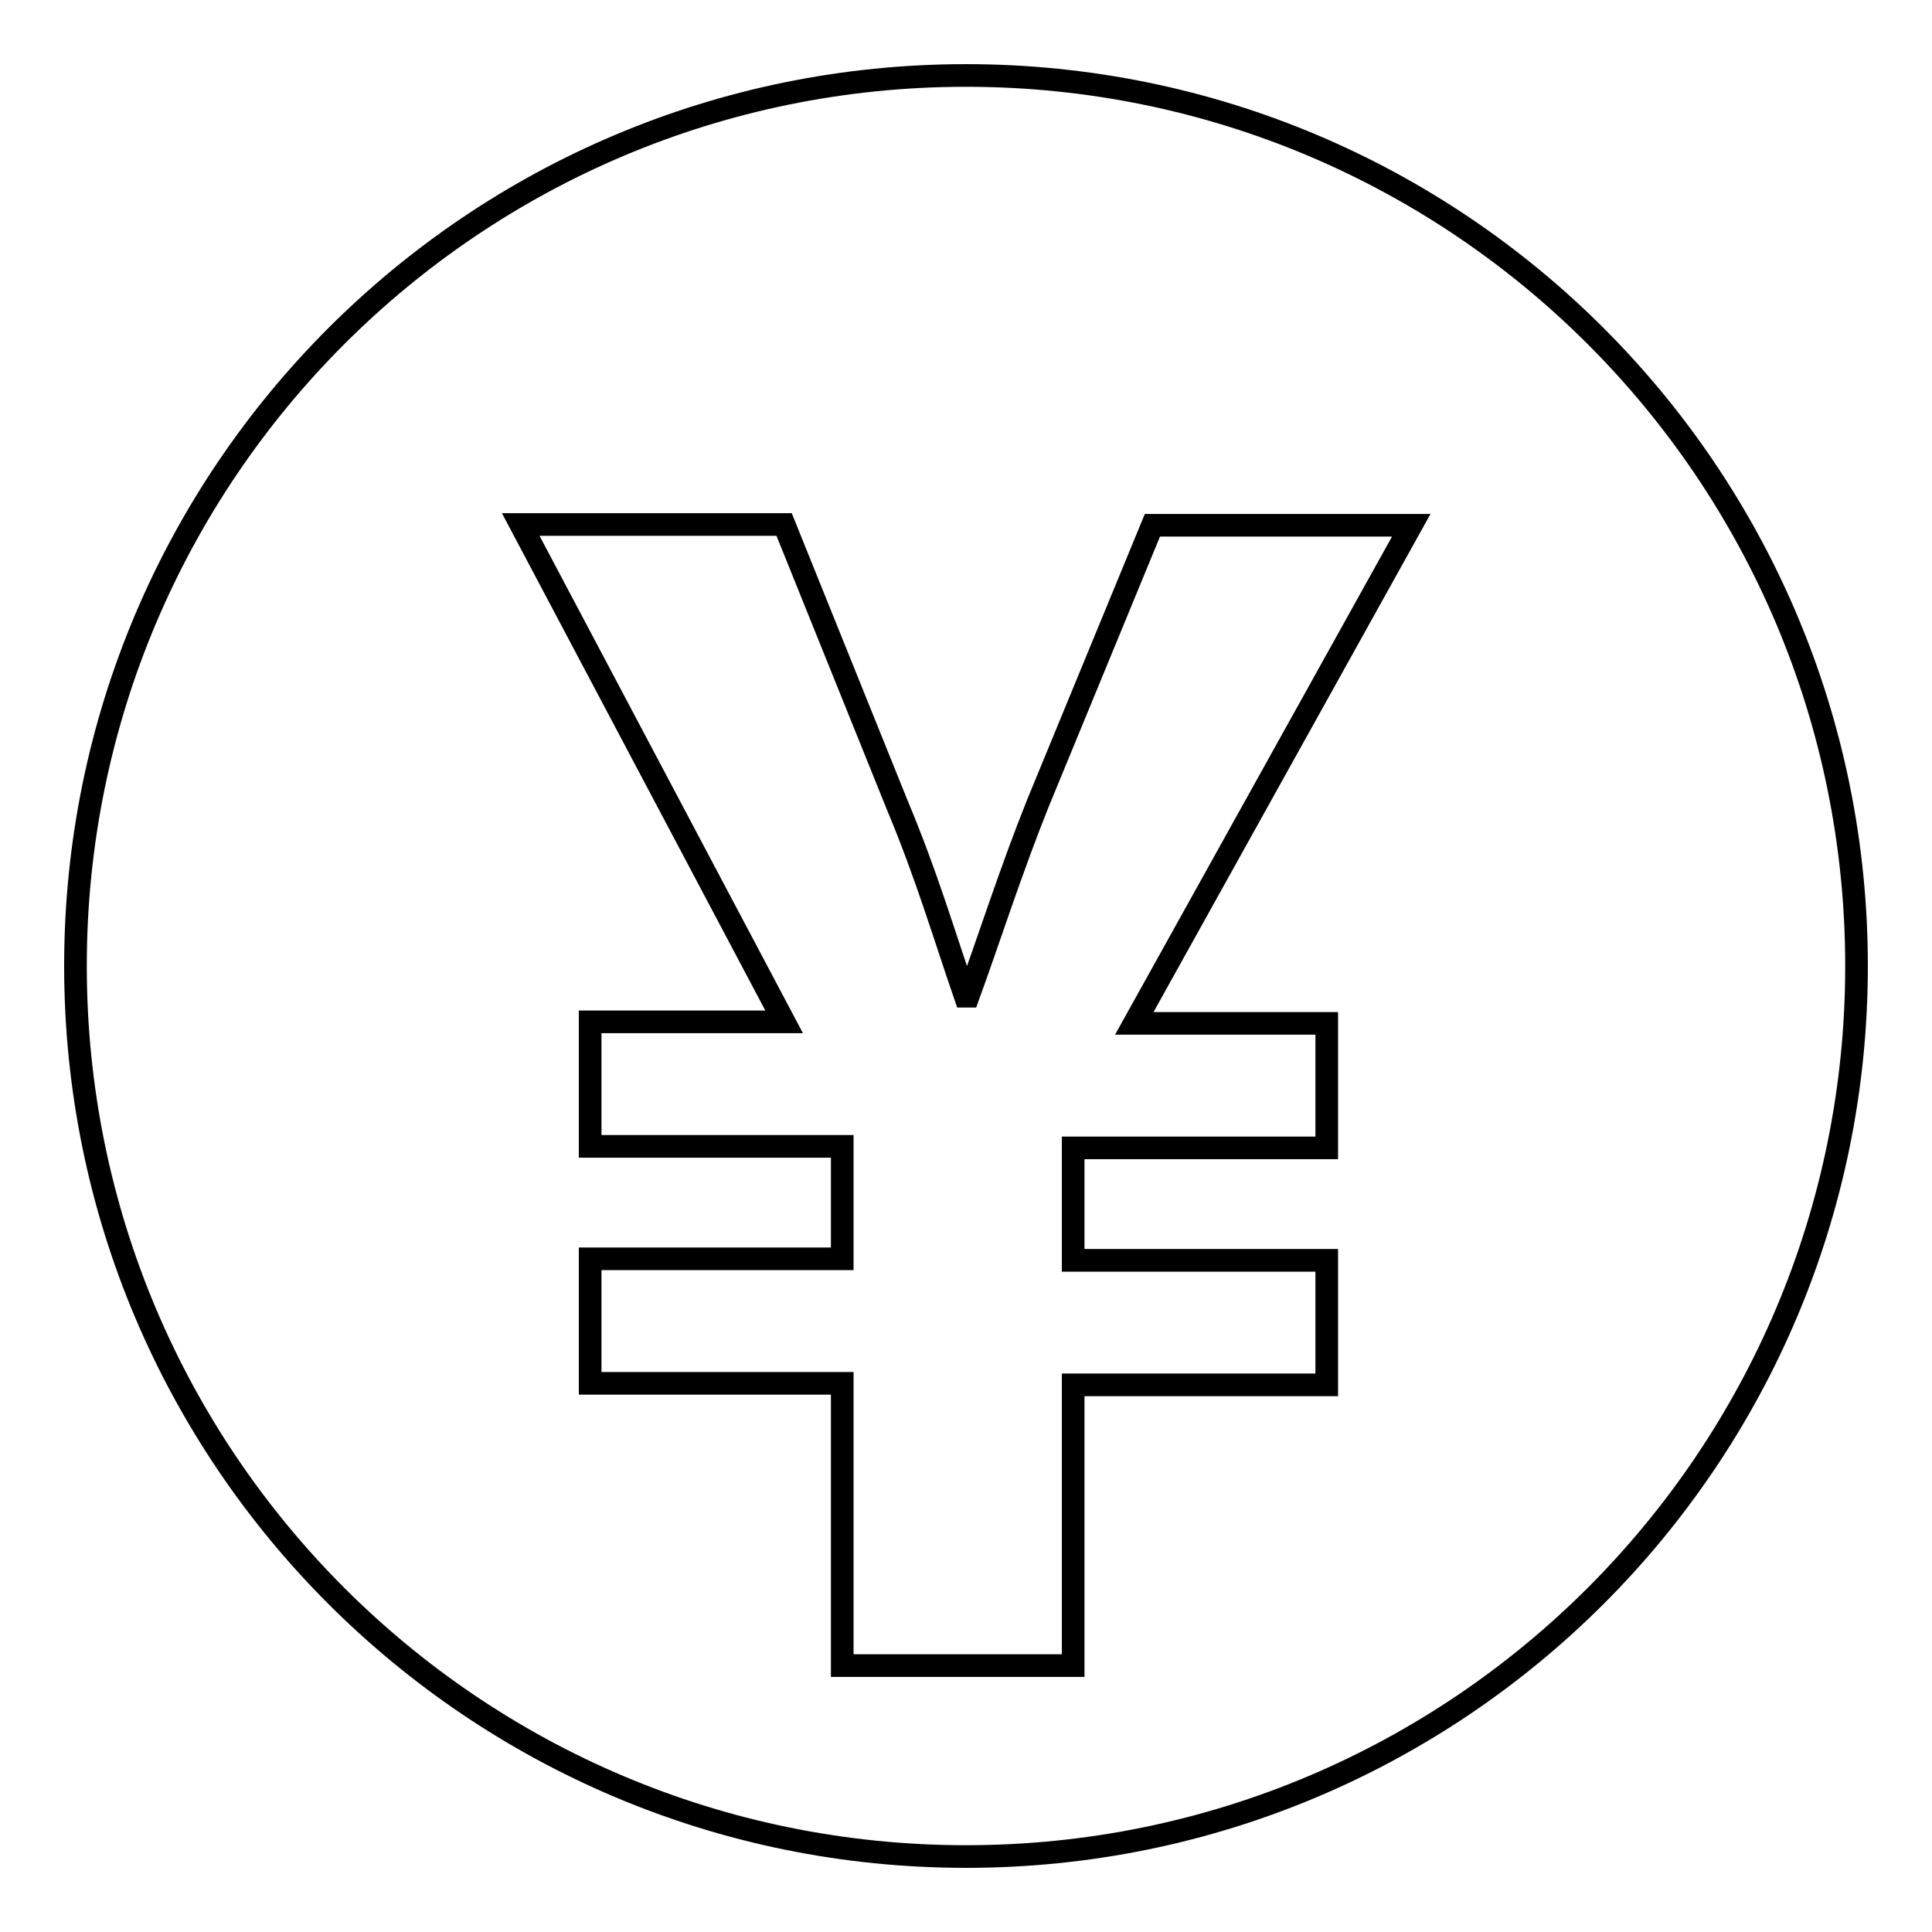 <?xml version="1.0" encoding="utf-8"?>
<!-- Svg Vector Icons : http://www.onlinewebfonts.com/icon -->
<!DOCTYPE svg PUBLIC "-//W3C//DTD SVG 1.1//EN" "http://www.w3.org/Graphics/SVG/1.1/DTD/svg11.dtd">
<svg version="1.1" xmlns="http://www.w3.org/2000/svg" xmlns:xlink="http://www.w3.org/1999/xlink" x="0px" y="0px" viewBox="0 0 256 256" enable-background="new 0 0 256 256" xml:space="preserve">
<g><g><path stroke-width="3" fill-opacity="0" stroke="#000000"  d="M10,128c0,65.2,52.8,118,118,118c65.2,0,118-52.8,118-118c0-65.2-52.8-118-118-118C62.8,10,10,62.8,10,128L10,128z"/><path stroke-width="3" fill-opacity="0" stroke="#000000"  d="M111.6,220.5v-37.2H78.2v-16.5h33.4v-14.9H78.2v-16.5h25.7L69,69.5h34.9l15,37.2c3.9,9.3,6.2,17.2,9,25.3h0.4c2.8-7.7,5.6-16.5,9.2-25.5l15.2-36.9h34.3l-36.7,66h25.5v16.5h-33.6v14.9h33.6v16.5h-33.6v37.2H111.6L111.6,220.5z"/></g></g>
</svg>